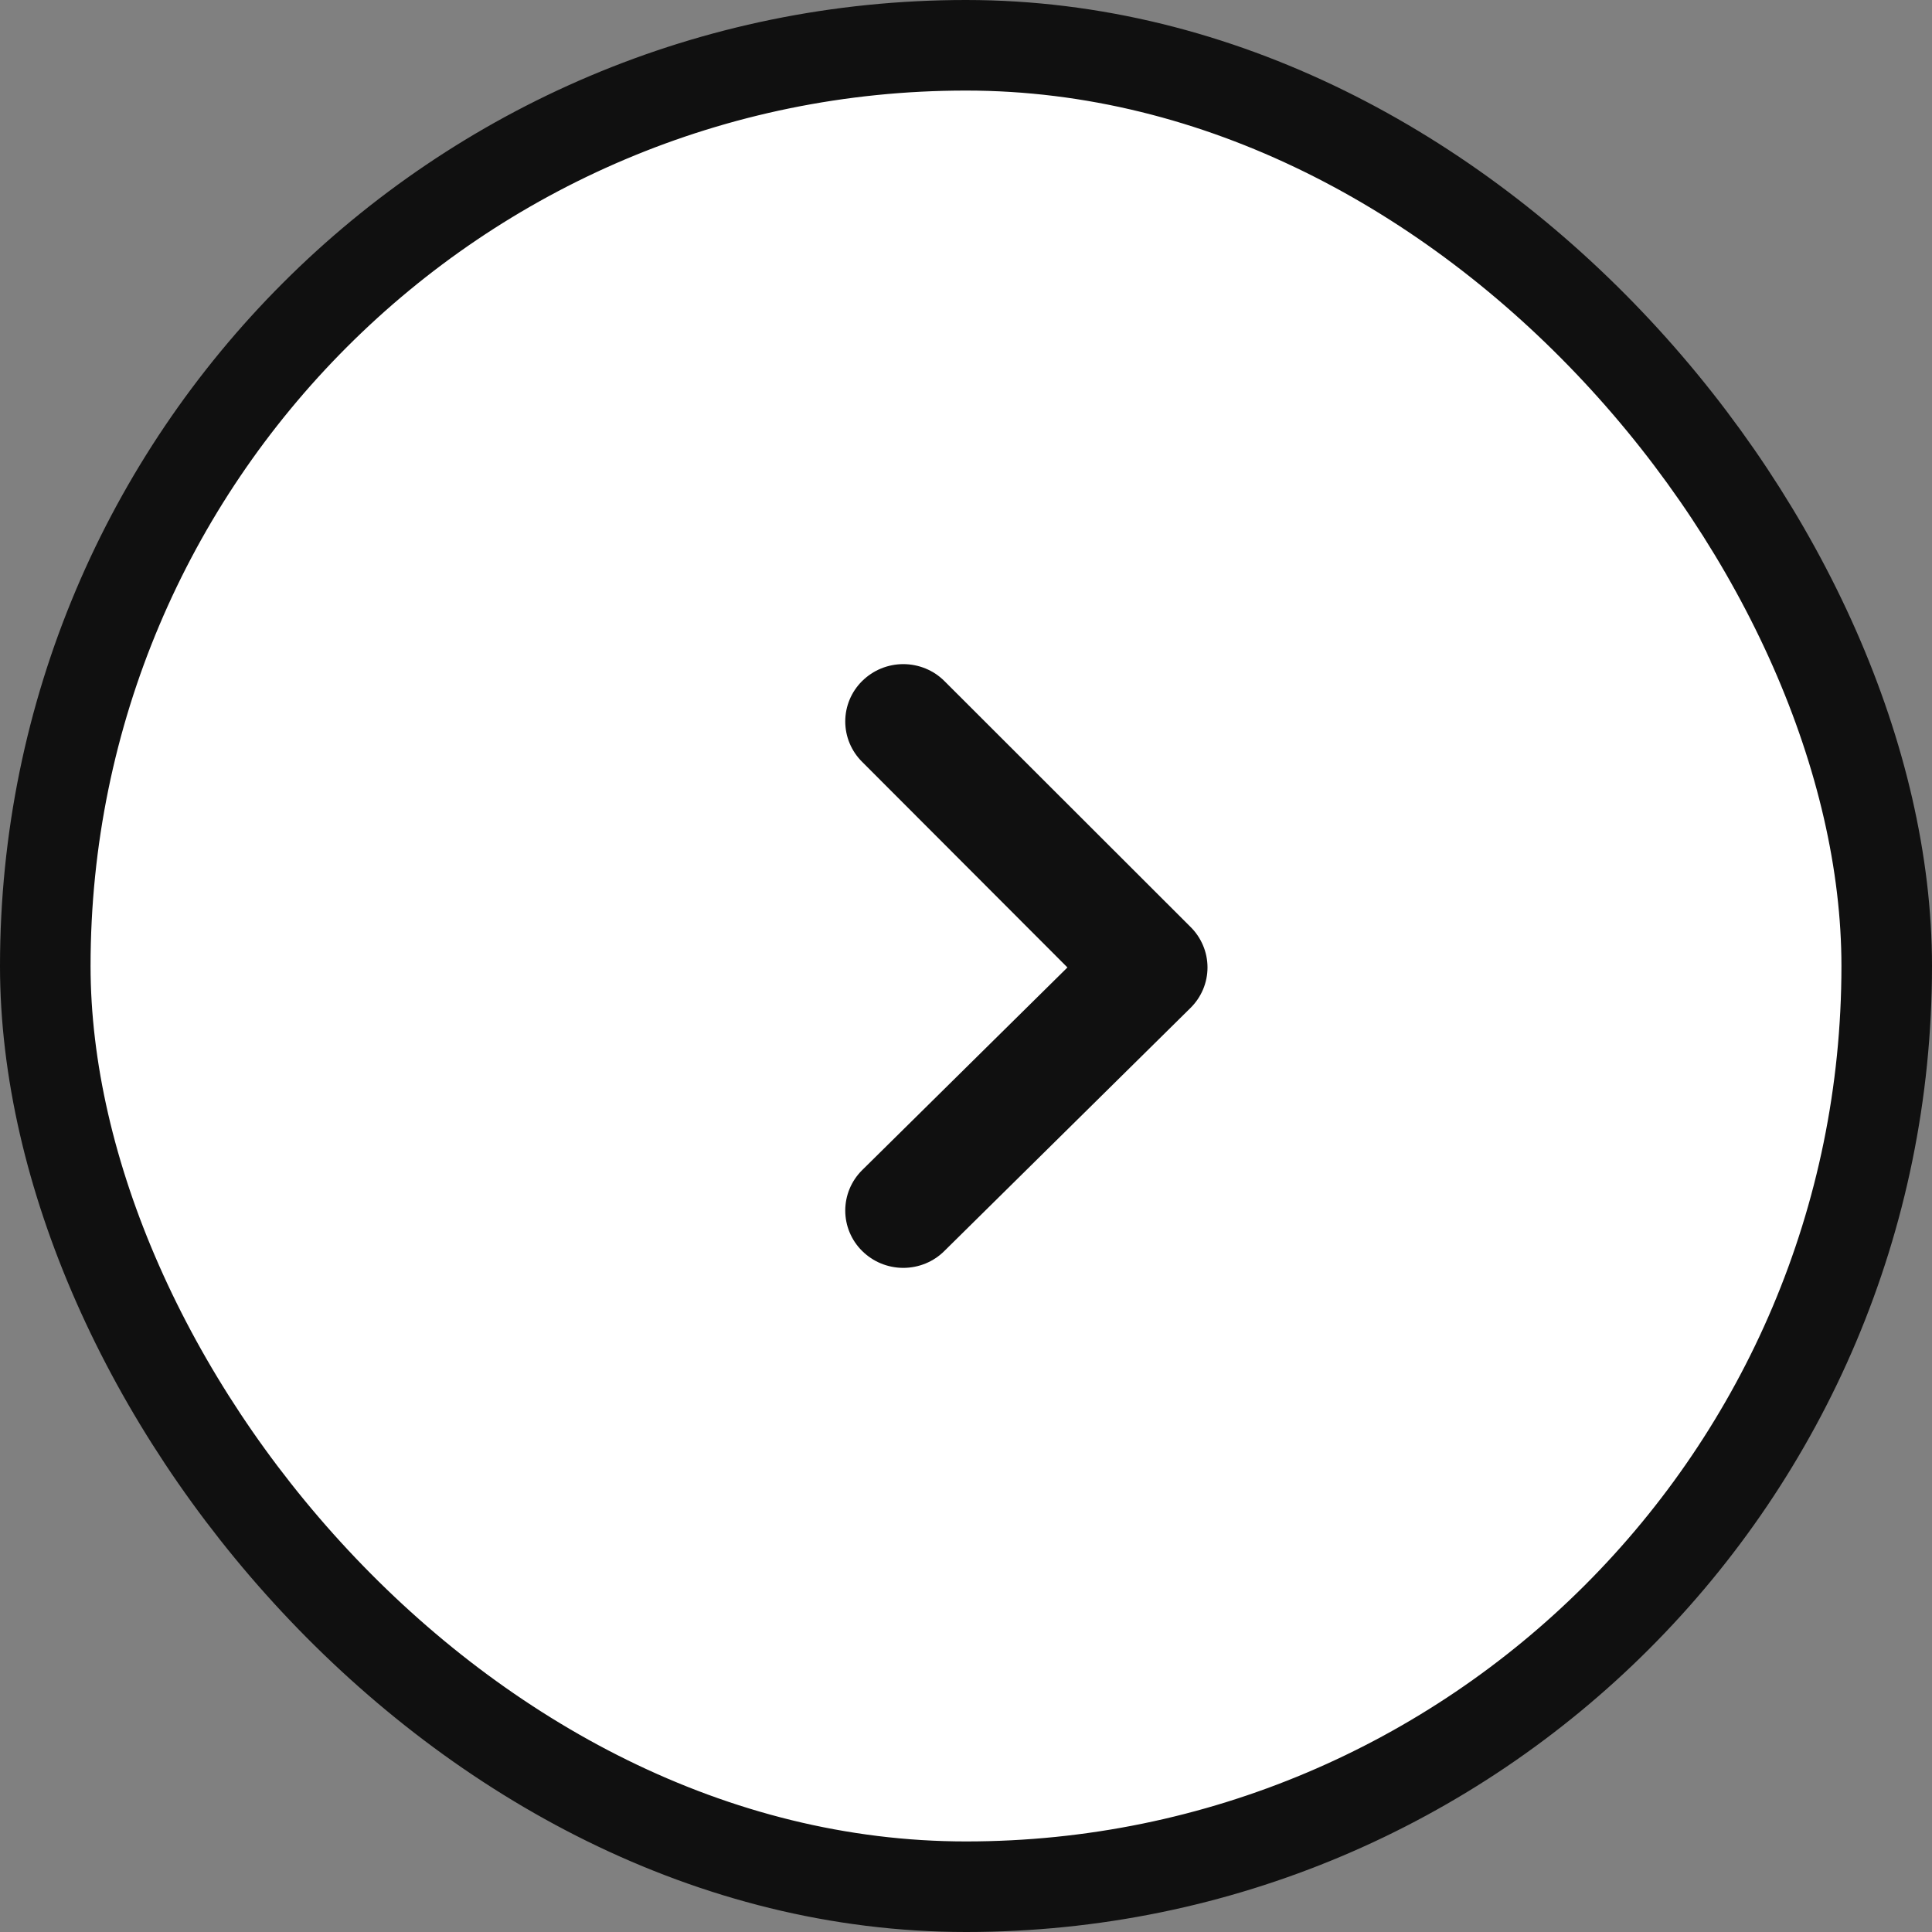 <svg width="32" height="32" viewBox="0 0 32 32" fill="none" xmlns="http://www.w3.org/2000/svg">
<rect x="0" y="0" width="32" height="32" fill="#808080" stroke="none"/>
<rect x="0.75" y="0.75" width="30.5" height="30.5" rx="15.25" fill="white"/>
<rect x="0.75" y="0.75" width="30.5" height="30.5" rx="15.25" stroke="#101010" stroke-width="1.5"/>
<path d="M14.279 11.281C14.1 11.458 14 11.699 14 11.949C14 12.2 14.1 12.44 14.279 12.618L17.68 16.024L14.279 19.382C14.1 19.56 14 19.8 14 20.051C14 20.301 14.1 20.542 14.279 20.719C14.369 20.808 14.475 20.879 14.592 20.927C14.709 20.975 14.835 21 14.961 21C15.088 21 15.214 20.975 15.331 20.927C15.448 20.879 15.554 20.808 15.643 20.719L19.716 16.697C19.806 16.609 19.877 16.504 19.926 16.389C19.975 16.273 20 16.149 20 16.024C20 15.899 19.975 15.774 19.926 15.659C19.877 15.543 19.806 15.438 19.716 15.35L15.643 11.281C15.554 11.192 15.448 11.121 15.331 11.073C15.214 11.025 15.088 11 14.961 11C14.835 11 14.709 11.025 14.592 11.073C14.475 11.121 14.369 11.192 14.279 11.281Z" fill="#101010"/>
</svg>
